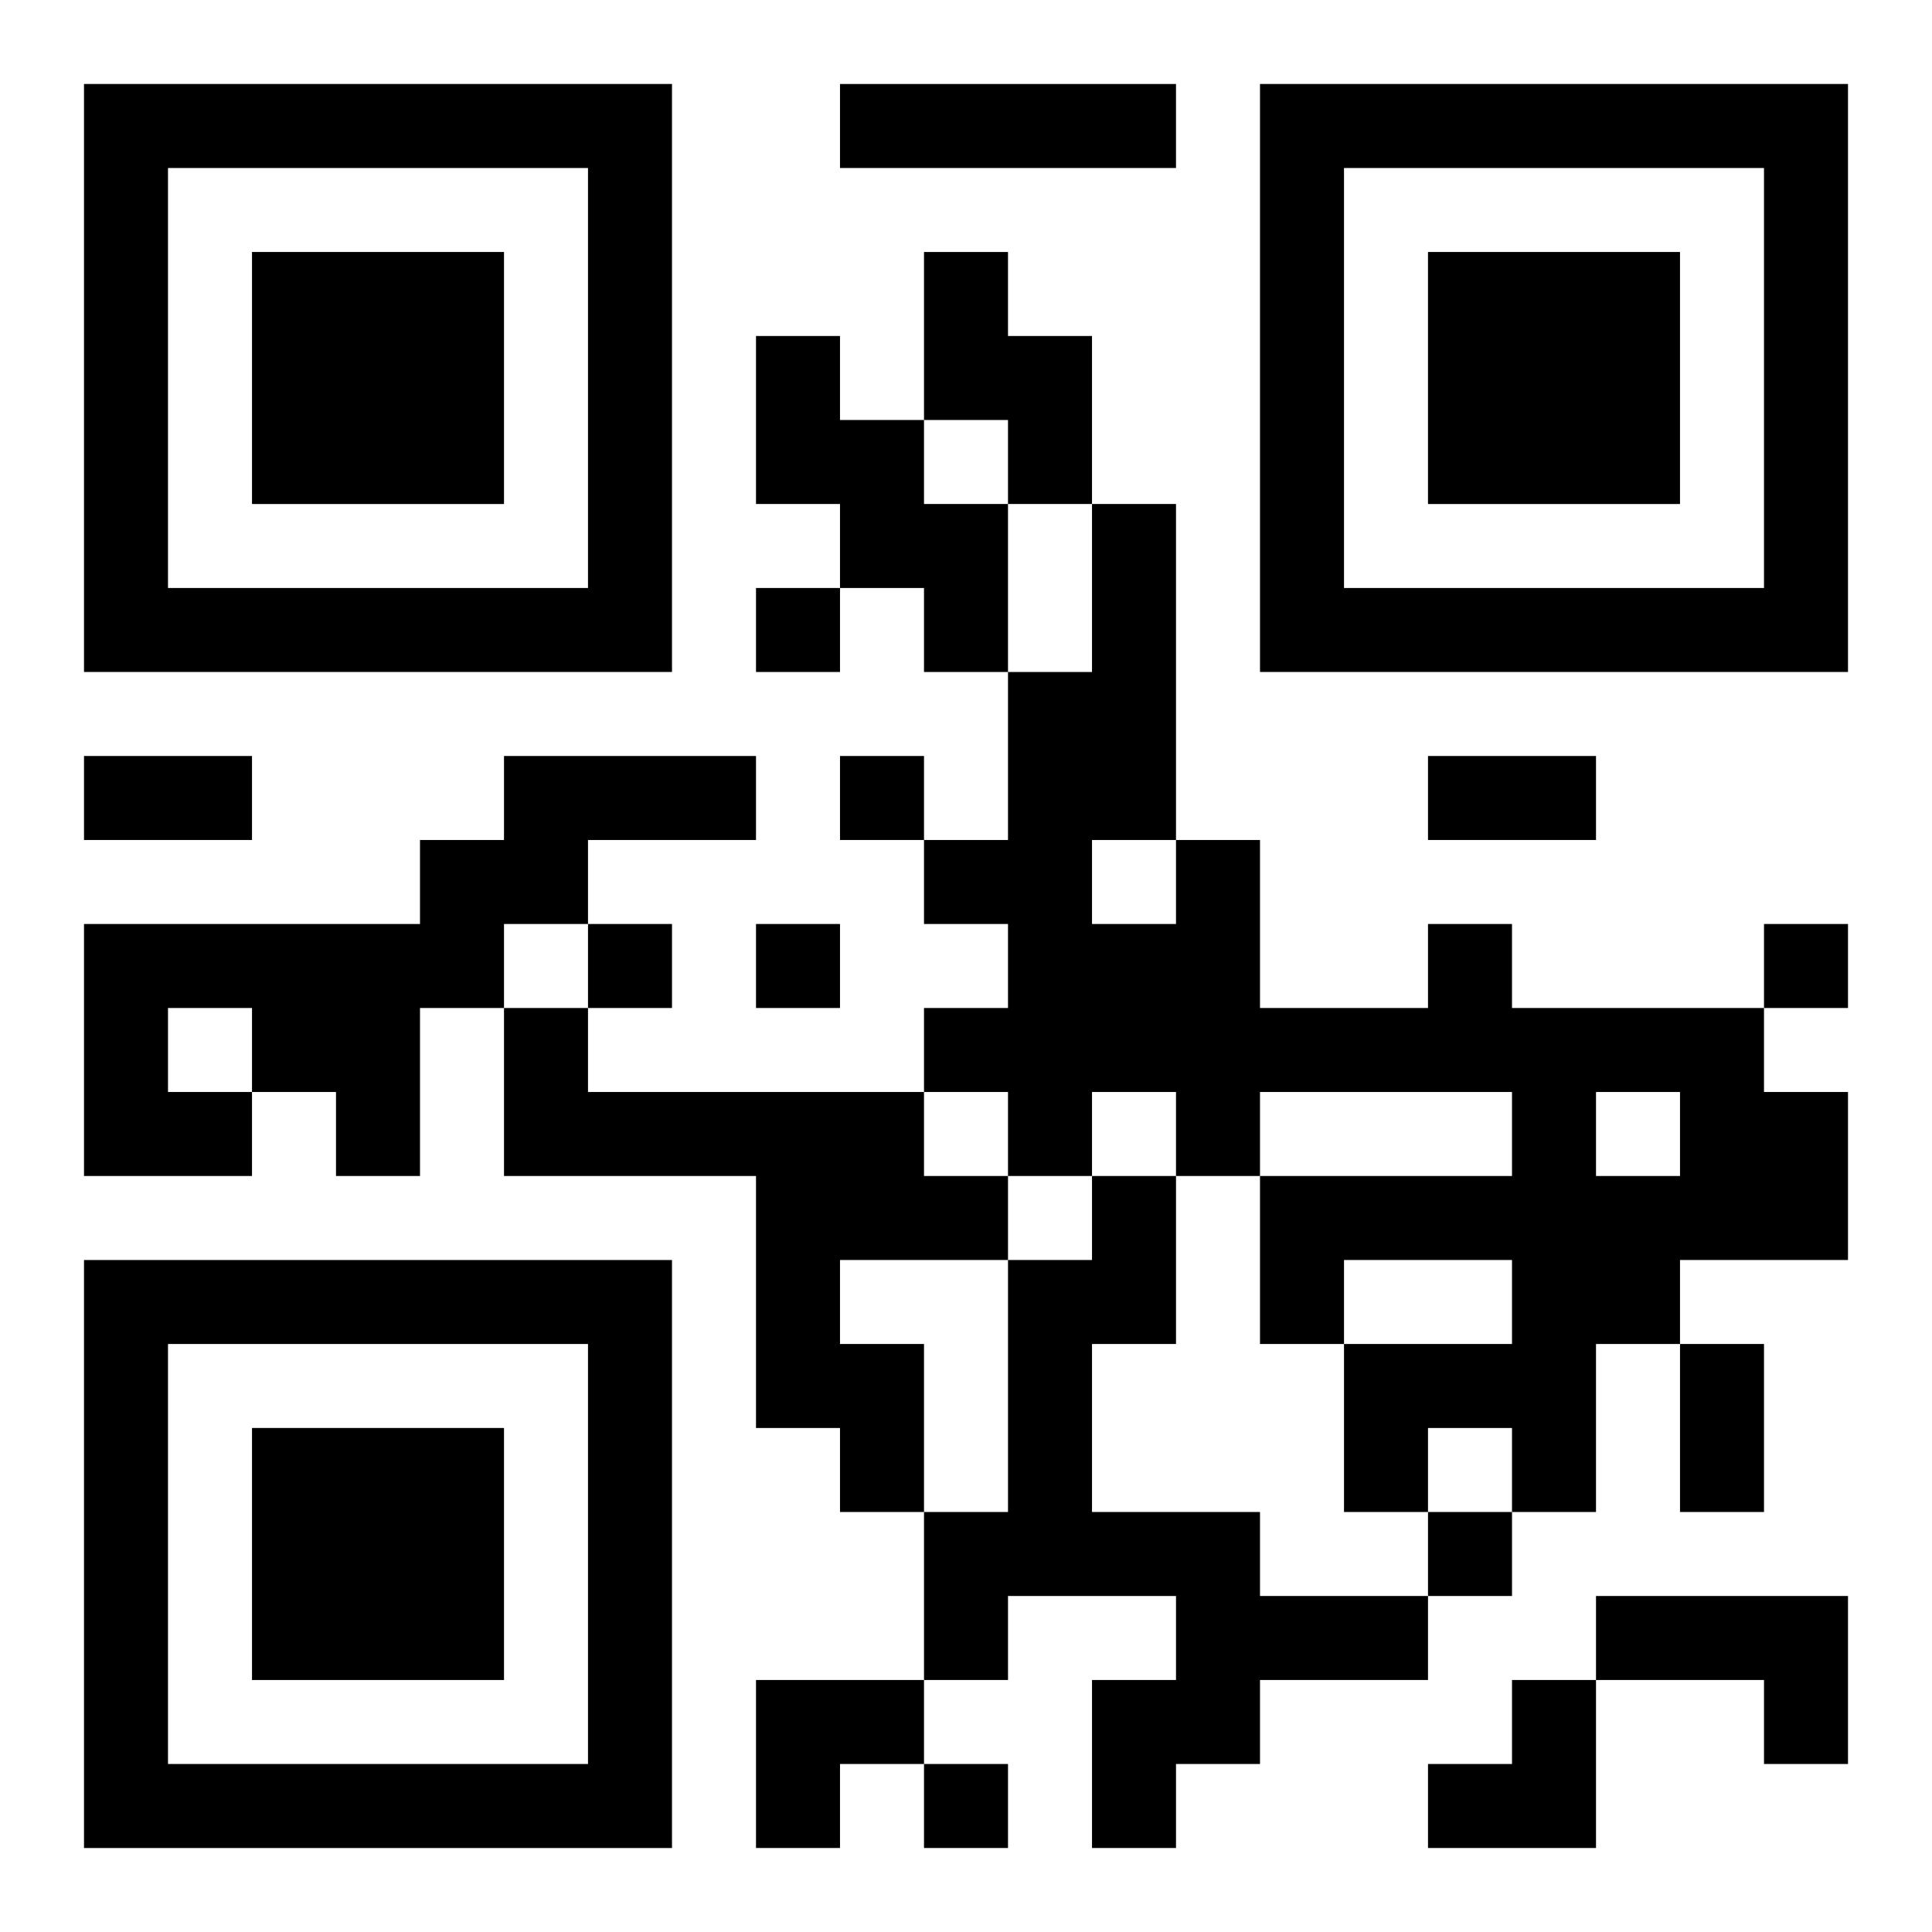 <?xml version="1.0" encoding="UTF-8"?>
<svg width="250" height="250" baseProfile="full" version="1.1" viewBox="-1 -1 23 23" xmlns="http://www.w3.org/2000/svg" xmlns:xlink="http://www.w3.org/1999/xlink"><symbol id="a"><path d="m0 7v7h7v-7h-7zm1 1h5v5h-5v-5zm1 1v3h3v-3h-3z"/></symbol><use y="-7" xlink:href="#a"/><use y="7" xlink:href="#a"/><use x="14" y="-7" xlink:href="#a"/><path d="m9 0h4v1h-4v-1m1 2h1v1h1v2h-1v-1h-1v-2m-2 1h1v1h1v1h1v2h-1v-1h-1v-1h-1v-2m-3 5h3v1h-2v1h-1v1h-1v2h-1v-1h-1v1h-2v-3h4v-1h1v-1m-4 3v1h1v-1h-1m15-1h1v1h3v1h1v2h-2v1h-1v2h-1v-1h-1v1h-1v-2h2v-1h-2v1h-1v-2h3v-1h-3v1h-1v-1h-1v1h-1v-1h-1v-1h1v-1h-1v-1h1v-2h1v-2h1v4h1v2h2v-1m-4-1v1h1v-1h-1m6 3v1h1v-1h-1m-13-1h1v1h4v1h1v1h-2v1h1v2h-1v-1h-1v-3h-3v-2m7 2h1v2h-1v2h2v1h2v1h-2v1h-1v1h-1v-2h1v-1h-2v1h-1v-2h1v-3h1v-1m6 5h3v2h-1v-1h-2v-1m-10-12v1h1v-1h-1m1 2v1h1v-1h-1m-3 2v1h1v-1h-1m2 0v1h1v-1h-1m12 0v1h1v-1h-1m-4 7v1h1v-1h-1m-6 3v1h1v-1h-1m-10-12h2v1h-2v-1m16 0h2v1h-2v-1m3 7h1v2h-1v-2m-11 4h2v1h-1v1h-1zm8 0m1 0h1v2h-2v-1h1z"/></svg>
